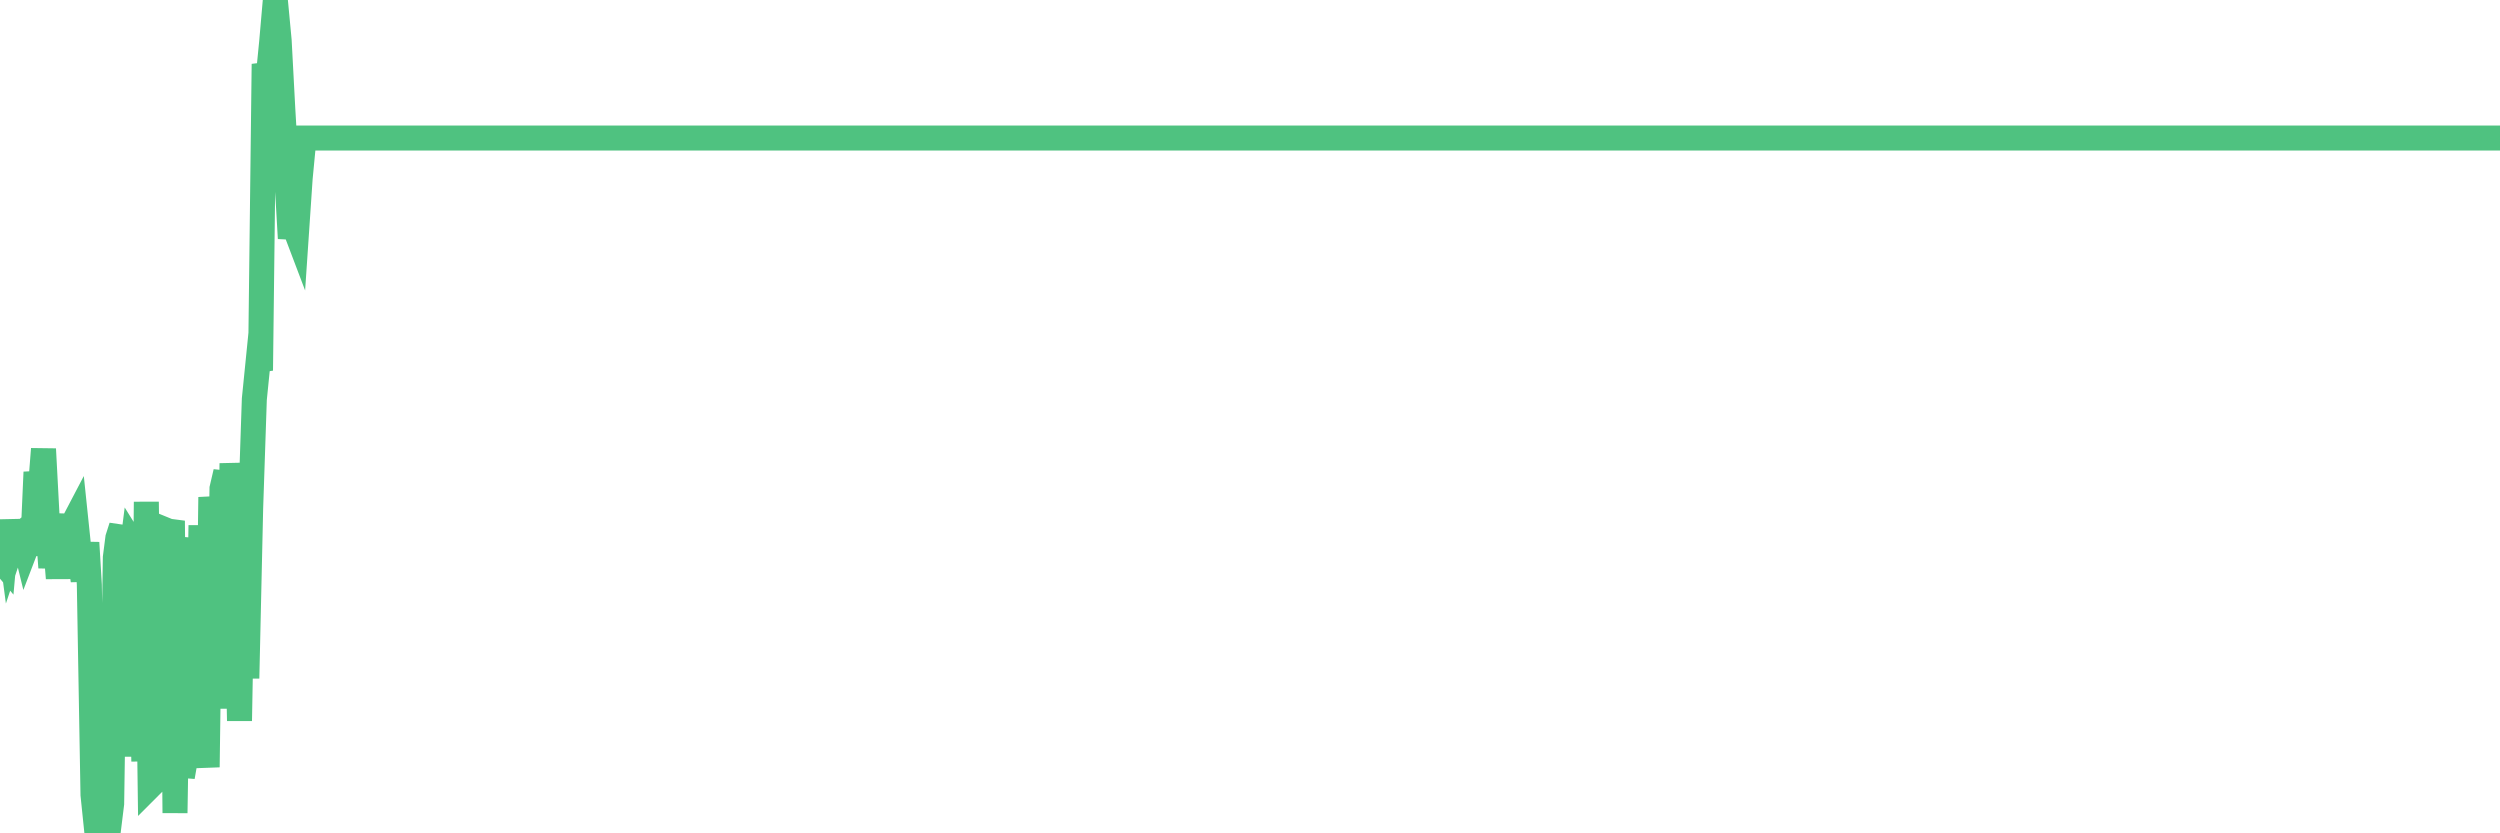 <?xml version="1.0"?><svg width="150px" height="50px" xmlns="http://www.w3.org/2000/svg" xmlns:xlink="http://www.w3.org/1999/xlink"> <polyline fill="none" stroke="#4fc280" stroke-width="1.5px" stroke-linecap="round" stroke-miterlimit="5" points="0.00,33.56 0.22,33.82 0.45,31.23 0.67,32.89 0.89,32.23 1.12,32.18 1.34,31.99 1.56,32.89 1.79,32.29 1.94,33.31 2.16,28.33 2.38,29.85 2.61,26.94 2.83,31.10 3.05,34.05 3.28,32.01 3.50,34.69 3.65,32.66 3.87,30.88 4.09,34.04 4.32,31.53 4.54,31.11 4.76,33.22 4.99,34.83 5.21,32.56 5.36,35.08 5.58,47.69 5.81,49.92 6.03,47.26 6.25,49.45 6.48,50.00 6.70,48.22 6.92,33.45 7.07,32.28 7.29,31.59 7.52,45.39 7.74,34.38 7.96,32.64 8.19,33.01 8.41,34.91 8.63,45.68 8.78,30.11 9.01,47.17 9.23,46.95 9.45,45.95 9.68,32.71 9.90,31.78 10.12,31.87 10.35,31.90 10.50,48.78 10.72,35.13 10.94,46.61 11.16,45.34 11.39,33.45 11.61,32.35 11.83,45.28 12.06,31.52 12.21,43.52 12.43,46.03 12.65,29.83 12.88,31.81 13.10,42.51 13.32,29.31 13.55,28.32 13.77,40.40 13.92,27.80 14.14,31.67 14.37,43.25 14.59,31.01 14.81,40.70 15.04,30.48 15.26,23.95 15.48,21.76 15.63,22.23 15.85,3.84 16.08,4.74 16.30,2.52 16.52,0.00 16.75,2.44 16.97,6.58 17.19,10.30 17.42,14.30 17.57,13.37 17.79,13.95 18.01,10.69 18.24,8.28 18.46,8.28 18.68,8.28 18.91,8.28 19.13,8.28 19.28,8.28 19.50,8.28 19.72,8.28 19.95,8.28 20.17,8.28 20.39,8.28 20.62,8.28 20.84,8.28 20.99,8.28 21.21,8.28 21.44,8.28 21.66,8.28 21.88,8.28 22.11,8.28 22.33,8.28 22.55,8.28 22.70,8.28 22.93,8.28 23.15,8.28 23.37,8.28 23.60,8.28 23.82,8.28 24.04,8.28 24.27,8.28 24.41,8.28 24.64,8.28 24.86,8.28 25.08,8.28 25.31,8.28 25.53,8.28 25.75,8.28 25.98,8.28 26.13,8.28 26.35,8.28 26.57,8.28 26.80,8.28 27.02,8.28 27.24,8.28 27.47,8.28 27.69,8.28 27.84,8.28 28.06,8.28 28.28,8.28 28.51,8.28 28.73,8.28 28.95,8.28 29.18,8.28 29.40,8.28 29.55,8.28 29.77,8.28 30.00,8.28 30.22,8.28 30.44,8.28 30.67,8.28 30.89,8.28 31.11,8.28 31.26,8.28 31.49,8.28 31.71,8.28 31.93,8.28 32.16,8.28 32.38,8.28 32.60,8.28 32.83,8.28 33.05,8.28 33.20,8.28 33.42,8.28 33.64,8.28 33.87,8.28 34.09,8.28 34.31,8.28 34.54,8.28 34.76,8.28 34.91,8.28 35.13,8.28 35.36,8.28 35.58,8.28 35.80,8.28 36.03,8.28 36.25,8.28 36.47,8.28 36.62,8.28 36.84,8.28 37.07,8.28 37.29,8.28 37.51,8.28 37.74,8.28 37.96,8.28 38.18,8.28 38.33,8.28 38.56,8.28 38.78,8.28 39.00,8.28 39.23,8.28 39.45,8.28 39.67,8.28 39.90,8.28 40.05,8.28 40.27,8.28 40.49,8.28 40.72,8.28 40.94,8.28 41.16,8.28 41.38,8.28 41.61,8.28 41.76,8.28 41.98,8.28 42.20,8.28 42.43,8.28 42.65,8.28 42.87,8.28 43.10,8.28 43.32,8.28 43.47,8.28 43.69,8.28 43.92,8.28 44.14,8.28 44.36,8.28 44.59,8.28 44.81,8.28 45.03,8.28 45.18,8.28 45.40,8.28 45.63,8.28 45.85,8.28 46.07,8.28 46.30,8.28 46.52,8.28 46.74,8.28 46.89,8.28 47.12,8.28 47.34,8.28 47.56,8.28 47.79,8.28 48.01,8.28 48.23,8.28 48.46,8.28 48.68,8.28 48.83,8.28 49.05,8.28 49.27,8.28 49.50,8.28 49.72,8.28 49.94,8.28 50.17,8.28 50.39,8.28 50.54,8.28 50.76,8.28 50.99,8.28 51.21,8.28 51.43,8.28 51.66,8.28 51.88,8.28 52.10,8.28 52.25,8.28 52.48,8.28 52.70,8.28 52.92,8.28 53.15,8.28 53.37,8.28 53.59,8.28 53.82,8.28 53.96,8.28 54.19,8.28 54.41,8.28 54.63,8.28 54.86,8.28 55.08,8.28 55.30,8.28 55.53,8.28 55.68,8.28 55.90,8.28 56.12,8.28 56.35,8.28 56.57,8.28 56.79,8.28 57.02,8.28 57.24,8.28 57.39,8.28 57.61,8.28 57.83,8.28 58.06,8.28 58.28,8.28 58.50,8.28 58.73,8.28 58.95,8.28 59.10,8.28 59.32,8.28 59.55,8.28 59.77,8.28 59.99,8.28 60.22,8.28 60.44,8.28 60.66,8.28 60.81,8.28 61.04,8.28 61.26,8.28 61.48,8.28 61.71,8.28 61.93,8.28 62.15,8.28 62.38,8.28 62.52,8.28 62.75,8.28 62.97,8.28 63.19,8.28 63.42,8.28 63.64,8.28 63.86,8.28 64.09,8.28 64.24,8.28 64.46,8.28 64.68,8.28 64.91,8.28 65.13,8.28 65.35,8.28 65.58,8.28 65.80,8.28 66.02,8.28 66.17,8.28 66.39,8.28 66.62,8.28 66.84,8.28 67.06,8.28 67.29,8.28 67.51,8.28 67.73,8.28 67.88,8.28 68.11,8.28 68.33,8.28 68.55,8.28 68.78,8.28 69.00,8.28 69.22,8.28 69.45,8.28 69.60,8.28 69.82,8.28 70.04,8.28 70.27,8.28 70.49,8.28 70.71,8.28 70.93,8.28 71.16,8.28 71.31,8.28 71.53,8.28 71.75,8.28 71.98,8.28 72.20,8.28 72.42,8.28 72.65,8.28 72.87,8.28 73.02,8.28 73.24,8.28 73.47,8.28 73.69,8.28 73.91,8.28 74.14,8.28 74.36,8.28 74.58,8.28 74.73,8.28 74.95,8.28 75.18,8.28 75.40,8.28 75.62,8.28 75.85,8.28 76.07,8.28 76.29,8.28 76.44,8.28 76.67,8.28 76.89,8.28 77.11,8.28 77.34,8.28 77.56,8.28 77.78,8.28 78.01,8.28 78.15,8.28 78.38,8.28 78.60,8.28 78.82,8.28 79.05,8.28 79.27,8.28 79.49,8.28 79.72,8.28 79.87,8.28 80.09,8.28 80.31,8.28 80.54,8.28 80.76,8.28 80.98,8.28 81.21,8.28 81.43,8.28 81.65,8.28 81.80,8.28 82.03,8.28 82.25,8.28 82.47,8.28 82.70,8.28 82.92,8.28 83.14,8.28 83.37,8.28 83.51,8.28 83.74,8.28 83.96,8.28 84.18,8.28 84.41,8.28 84.63,8.28 84.85,8.28 85.08,8.28 85.23,8.28 85.45,8.28 85.67,8.28 85.90,8.28 86.12,8.28 86.34,8.28 86.57,8.28 86.79,8.28 86.94,8.28 87.16,8.28 87.38,8.28 87.61,8.28 87.83,8.28 88.05,8.28 88.28,8.28 88.50,8.28 88.65,8.28 88.87,8.28 89.10,8.28 89.32,8.28 89.54,8.28 89.77,8.28 89.99,8.28 90.21,8.28 90.36,8.28 90.59,8.28 90.81,8.28 91.03,8.28 91.26,8.28 91.48,8.28 91.70,8.28 91.93,8.28 92.07,8.28 92.30,8.28 92.52,8.28 92.74,8.28 92.97,8.28 93.19,8.28 93.41,8.28 93.79,8.28 94.01,8.28 94.23,8.28 94.46,8.28 94.68,8.28 94.90,8.28 95.13,8.28 95.35,8.28 95.50,8.28 95.72,8.28 95.94,8.28 96.17,8.28 96.39,8.28 96.61,8.28 96.84,8.28 97.06,8.28 97.28,8.28 97.43,8.28 97.66,8.28 97.88,8.28 98.10,8.28 98.33,8.28 98.55,8.28 98.77,8.28 99.00,8.28 99.15,8.28 99.37,8.28 99.59,8.28 99.82,8.28 100.04,8.28 100.26,8.28 100.48,8.28 100.71,8.28 100.86,8.28 101.08,8.28 101.30,8.28 101.53,8.28 101.75,8.28 101.97,8.28 102.20,8.28 102.42,8.28 102.57,8.28 102.79,8.28 103.02,8.28 103.24,8.28 103.46,8.28 103.69,8.28 103.91,8.28 104.13,8.28 104.28,8.28 104.50,8.28 104.73,8.28 104.95,8.28 105.17,8.28 105.40,8.28 105.62,8.28 105.84,8.28 105.99,8.28 106.22,8.28 106.44,8.28 106.66,8.28 106.89,8.28 107.11,8.28 107.33,8.28 107.56,8.28 107.71,8.28 107.93,8.28 108.15,8.28 108.37,8.28 108.60,8.28 108.82,8.28 109.04,8.28 109.27,8.28 109.42,8.28 109.64,8.28 109.86,8.28 110.09,8.28 110.31,8.28 110.53,8.28 110.76,8.28 110.98,8.28 111.13,8.28 111.35,8.28 111.58,8.28 111.80,8.28 112.02,8.28 112.25,8.28 112.47,8.28 112.69,8.28 112.92,8.28 113.06,8.28 113.29,8.28 113.51,8.28 113.73,8.28 113.96,8.28 114.18,8.28 114.40,8.28 114.63,8.28 114.78,8.28 115.00,8.28 115.22,8.28 115.45,8.28 115.67,8.28 115.89,8.28 116.12,8.28 116.34,8.28 116.49,8.28 116.71,8.28 116.93,8.28 117.16,8.28 117.38,8.28 117.60,8.28 117.83,8.28 118.05,8.28 118.20,8.28 118.42,8.28 118.65,8.28 118.87,8.28 119.09,8.28 119.32,8.28 119.54,8.28 119.76,8.28 119.91,8.28 120.14,8.28 120.36,8.28 120.58,8.28 120.81,8.28 121.03,8.28 121.25,8.28 121.48,8.28 121.62,8.28 121.85,8.28 122.07,8.28 122.29,8.28 122.52,8.28 122.74,8.28 122.96,8.28 123.19,8.28 123.34,8.28 123.56,8.28 123.78,8.28 124.01,8.28 124.23,8.28 124.45,8.28 124.68,8.28 124.90,8.28 125.05,8.28 125.27,8.28 125.49,8.28 125.72,8.28 125.94,8.28 126.16,8.28 126.39,8.28 126.61,8.28 126.76,8.28 126.98,8.28 127.21,8.28 127.43,8.28 127.65,8.28 127.88,8.28 128.10,8.28 128.32,8.28 128.47,8.28 128.70,8.28 128.92,8.28 129.14,8.28 129.37,8.28 129.59,8.28 129.81,8.28 130.04,8.28 130.26,8.28 130.41,8.28 130.63,8.28 130.85,8.28 131.08,8.28 131.30,8.28 131.52,8.28 131.75,8.28 131.97,8.28 132.12,8.28 132.34,8.28 132.57,8.28 132.79,8.28 133.01,8.28 133.24,8.28 133.46,8.28 133.68,8.28 133.83,8.28 134.05,8.28 134.28,8.28 134.50,8.28 134.72,8.28 134.95,8.28 135.17,8.28 135.39,8.28 135.54,8.28 135.77,8.28 135.99,8.28 136.21,8.28 136.44,8.28 136.66,8.28 136.88,8.28 137.11,8.28 137.26,8.28 137.48,8.28 137.70,8.28 137.92,8.28 138.15,8.28 138.37,8.28 138.59,8.28 138.82,8.28 138.97,8.28 139.19,8.28 139.41,8.28 139.64,8.28 139.86,8.28 140.08,8.28 140.31,8.28 140.53,8.28 140.68,8.28 140.90,8.28 141.13,8.28 141.35,8.28 141.57,8.28 141.80,8.28 142.02,8.28 142.24,8.28 142.39,8.28 142.61,8.28 142.84,8.28 143.06,8.28 143.28,8.28 143.51,8.28 143.73,8.28 143.95,8.28 144.10,8.28 144.33,8.28 144.55,8.28 144.77,8.28 145.00,8.28 145.22,8.28 145.44,8.28 145.67,8.28 145.89,8.28 146.04,8.28 146.26,8.28 146.48,8.28 146.71,8.28 146.93,8.28 147.15,8.28 147.38,8.28 147.60,8.28 147.75,8.28 147.97,8.28 148.20,8.28 148.42,8.28 148.64,8.28 148.87,8.28 149.09,8.28 149.31,8.28 149.46,8.28 149.69,8.28 149.91,8.28 150.00,8.28 "/></svg>